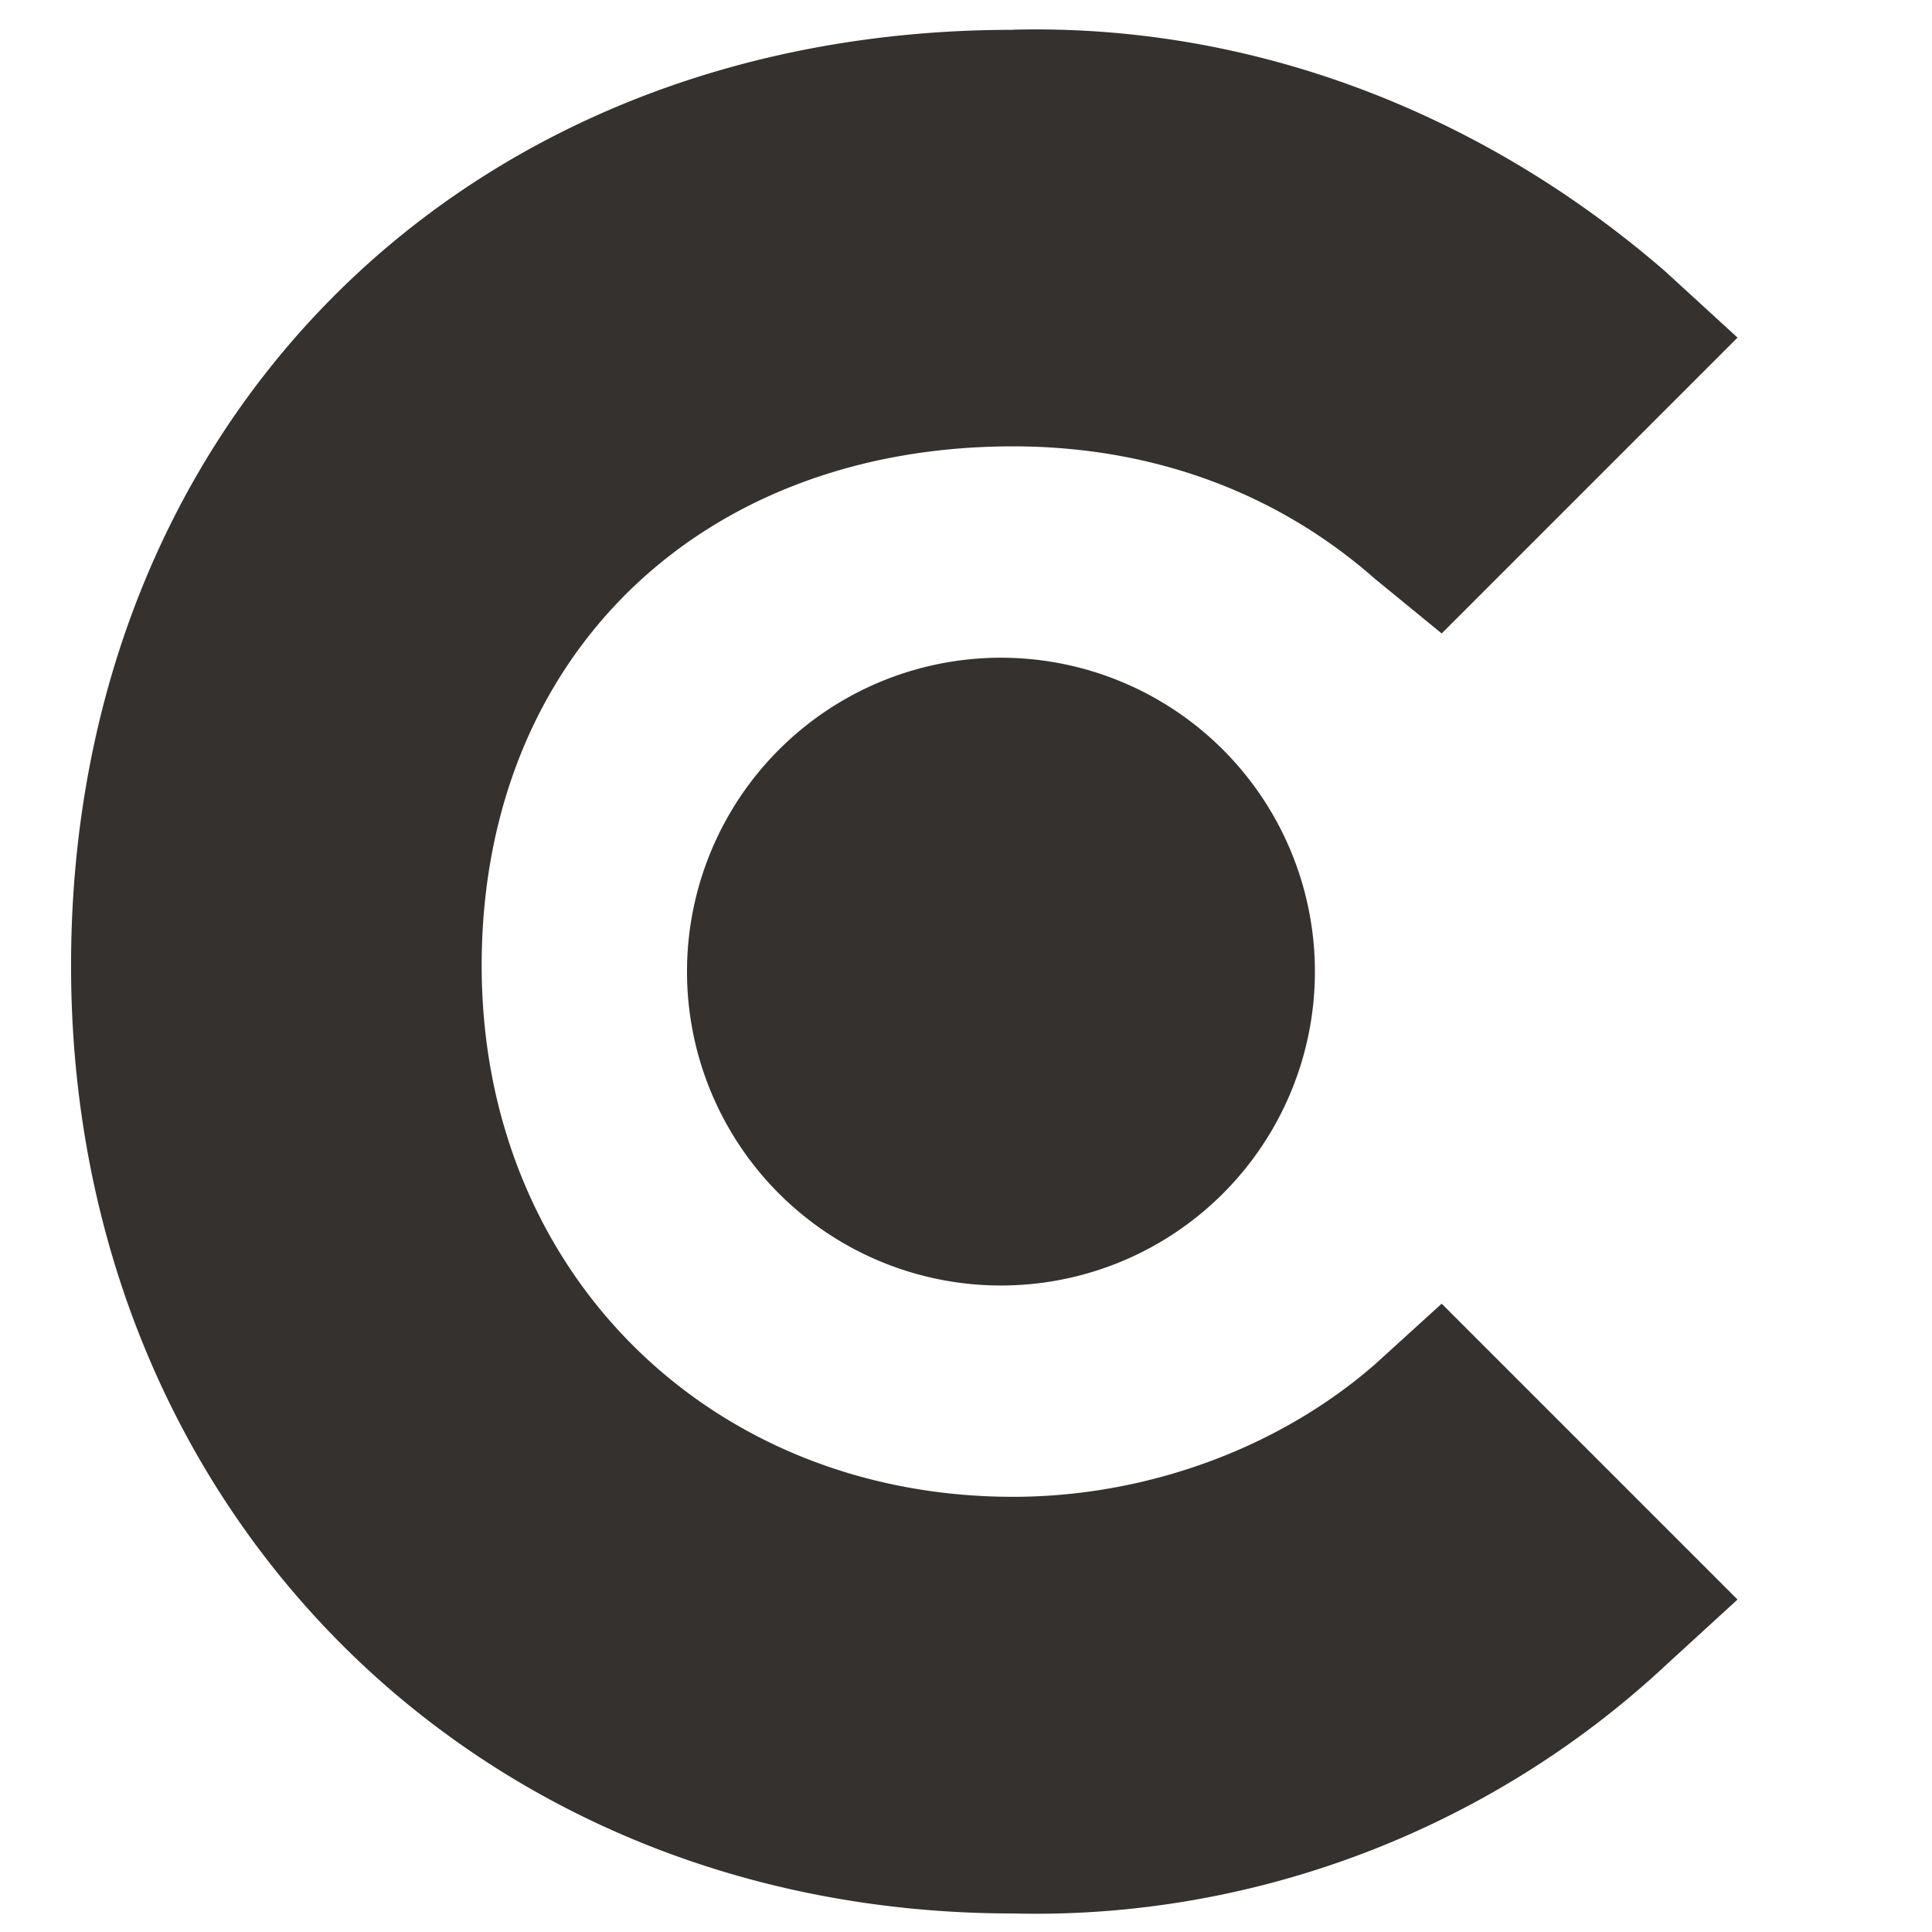<?xml version="1.0" encoding="utf-8"?>
<svg x="0px" y="0px" viewBox="0 0 32 32" width="32" height="32" xml:space="preserve" xmlns="http://www.w3.org/2000/svg">
    <path style="fill:#34312F" d="m 16.779,0.494 c -9.1,0 -15.602,6.5 -15.602,15.5 0,9 6.702,15.699 15.602,15.699 4,0.1 7.899,-1.4 10.799,-4.1 l 1.201,-1.1 -4.9,-4.9 -1.1,1 c -1.6,1.4 -3.8,2.199 -6,2.199 -5,0 -8.801,-3.699 -8.801,-8.799 0,-5.1 3.601,-8.6 8.801,-8.6 2.2,0 4.3,0.699 6,2.199 l 1.1,0.9 4.9,-4.9 -1.201,-1.1 c -3,-2.6 -6.799,-4.1 -10.799,-4 z M 16.578,10.894 a 5.2,5.2 0 0 0 -5.199,5.199 5.2,5.2 0 0 0 5.199,5.199 5.2,5.2 0 0 0 5.201,-5.199 5.2,5.2 0 0 0 -5.201,-5.199 z"/>
</svg>